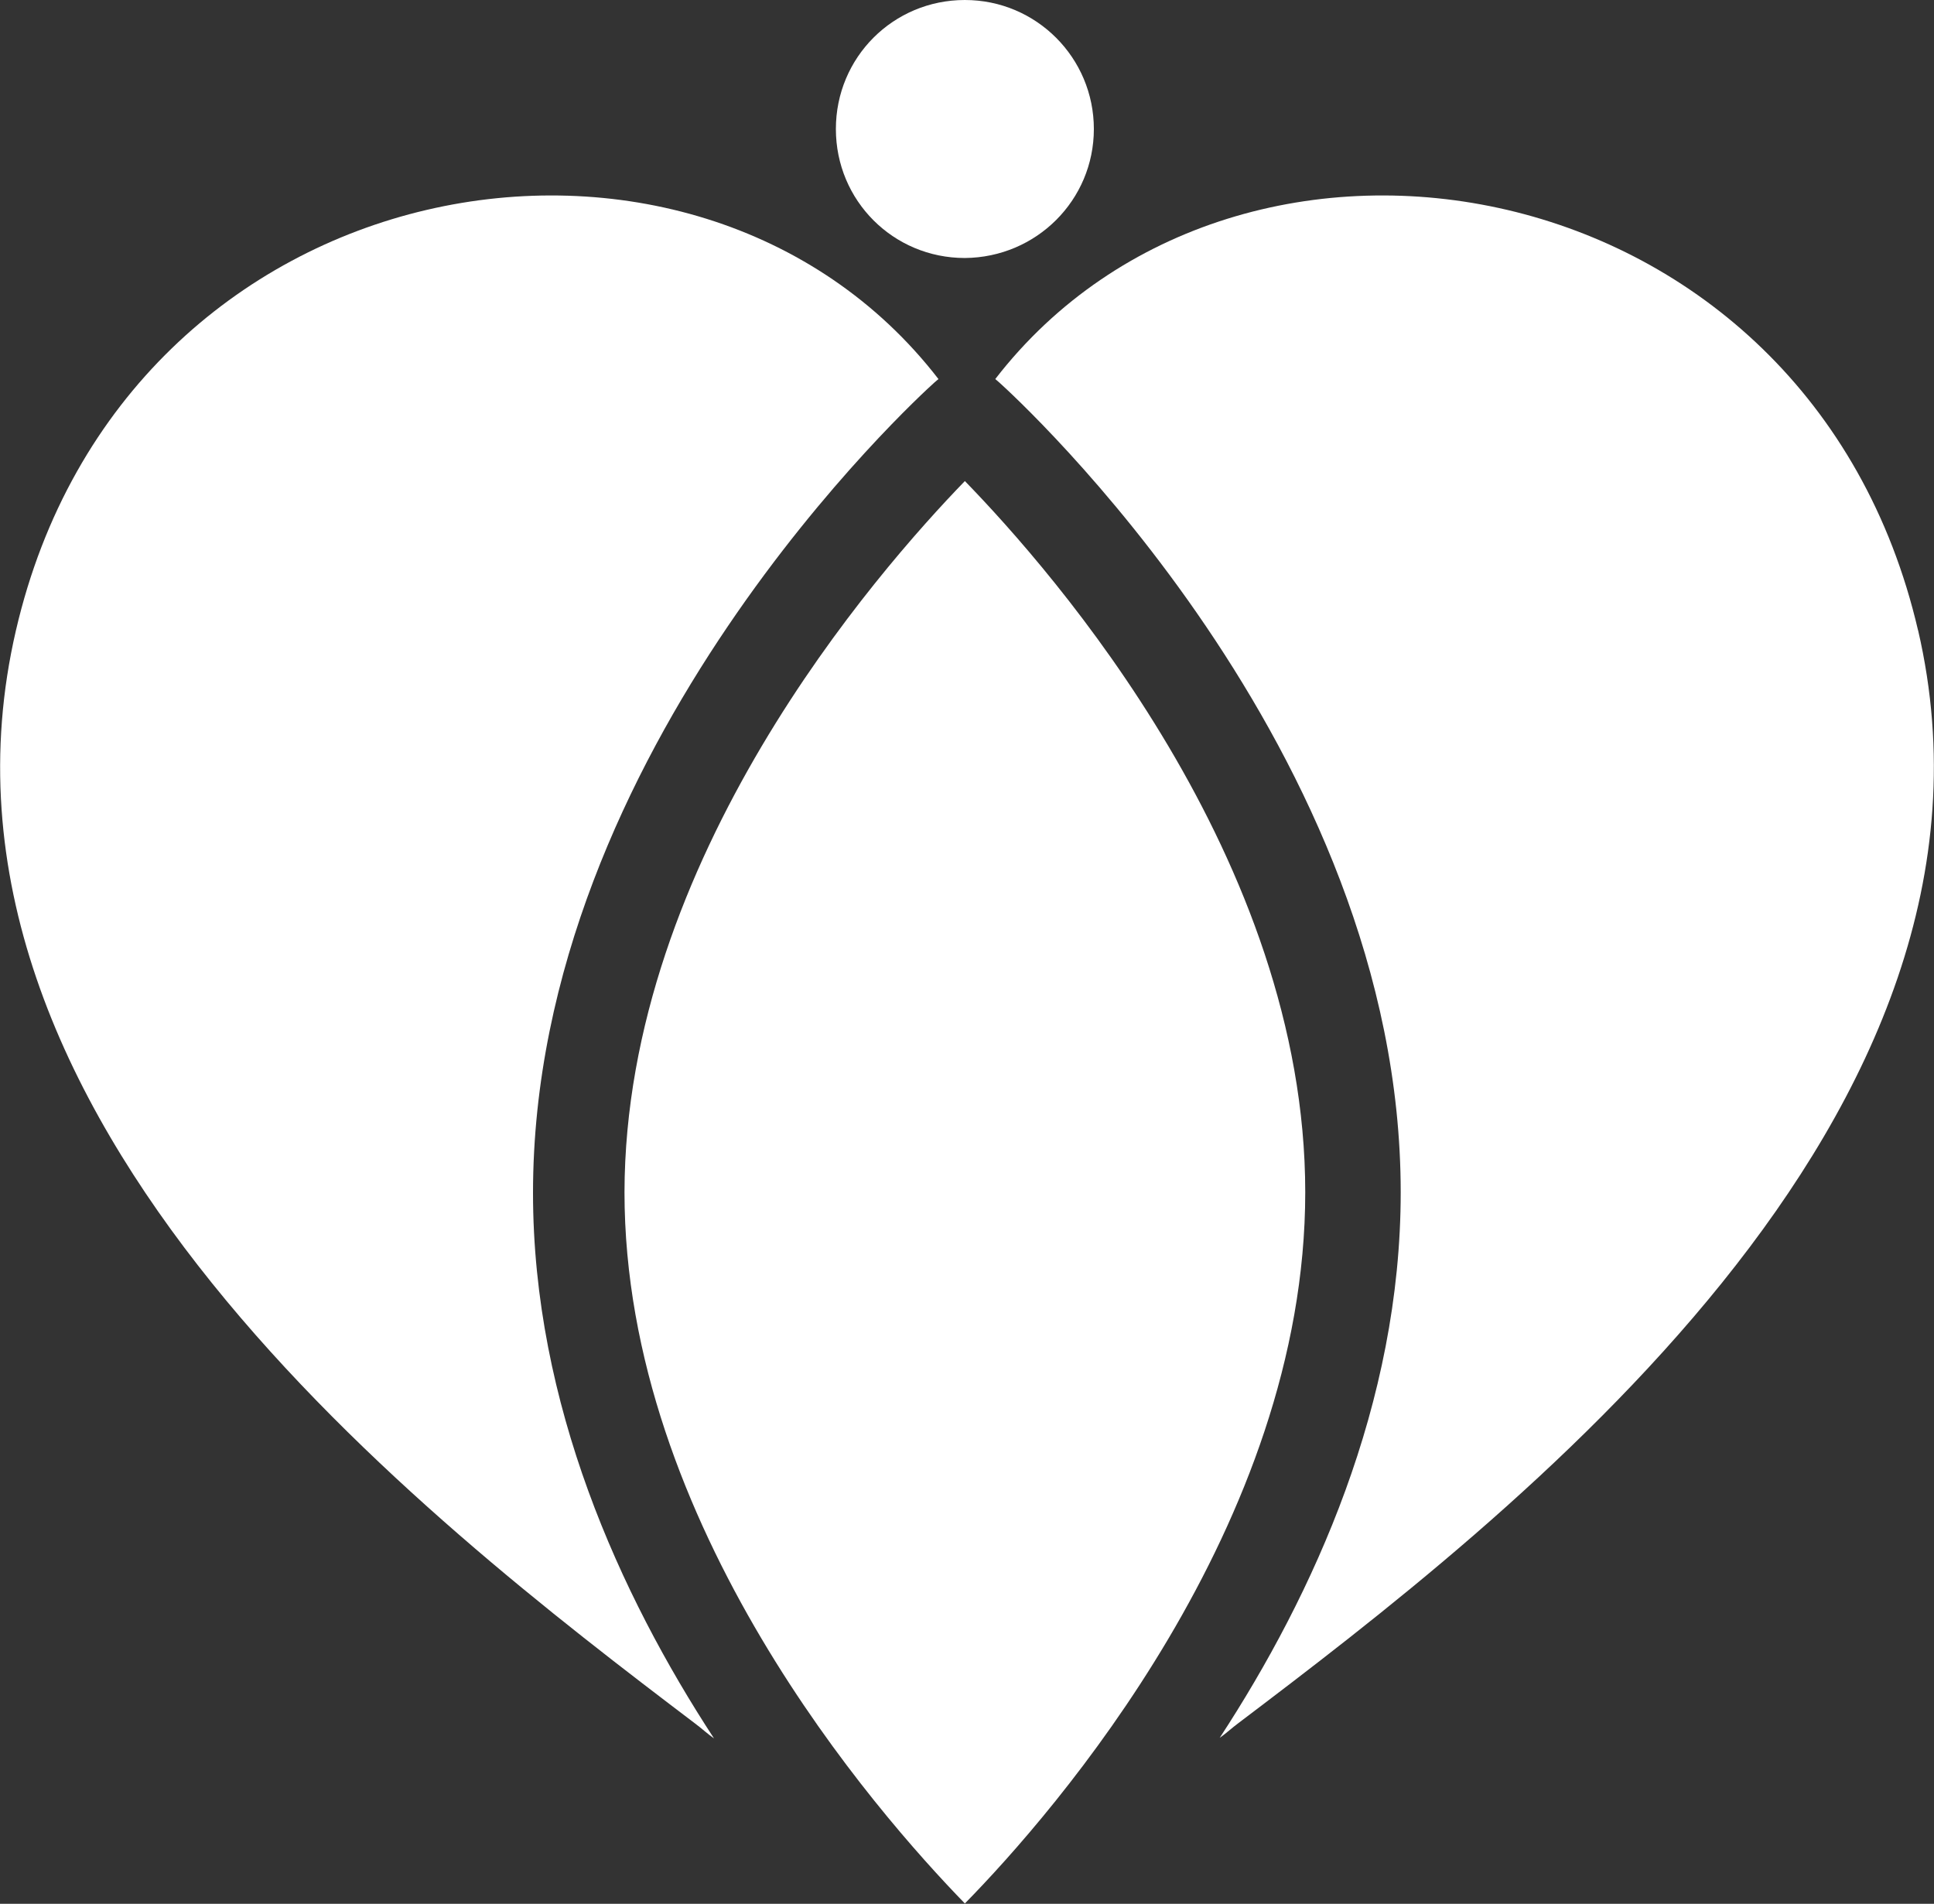 <?xml version="1.0" encoding="UTF-8"?>
<svg id="_レイヤー_2" data-name="レイヤー 2" xmlns="http://www.w3.org/2000/svg" viewBox="0 0 68.07 67">
  <rect x="0" y="0" width="68.07" height="67" fill="#333333" stroke="none"/>
  <defs>
    <style>
      .cls-1 {
        fill: #fff;
      }
    </style>
  </defs>
  <g id="text">
    <g>
      <path class="cls-1" d="M67.51,22.19c-3.84-16.54-23.88-19.98-32.48-8.85l.14.12c.58.52,14.13,12.89,14.13,28.5,0,7.44-3.07,14.15-6.37,19.2.23-.16.43-.35.66-.52,9.51-7.2,27.9-21.3,23.92-38.46Z"/>
      <path class="cls-1" d="M.56,22.19C4.39,5.65,24.44,2.21,33.03,13.34l-.14.12c-.58.52-14.13,12.89-14.13,28.52,0,7.44,3.07,14.15,6.37,19.2-.23-.16-.43-.35-.66-.52C14.97,53.45-3.42,39.35.56,22.19Z"/>
      <path class="cls-1" d="M33.96,16.93c3.13,3.22,11.98,13.32,11.98,25.03s-8.85,21.84-11.98,25.03c-3.13-3.22-11.98-13.32-11.98-25.03.02-11.71,8.87-21.82,11.98-25.03h0Z"/>
      <path class="cls-1" d="M38.5,4.54c0-2.5-2.02-4.54-4.54-4.54s-4.54,2.02-4.54,4.54,2.02,4.54,4.54,4.54c2.52-.02,4.54-2.04,4.54-4.54Z"/>
    </g>
  </g>
</svg>